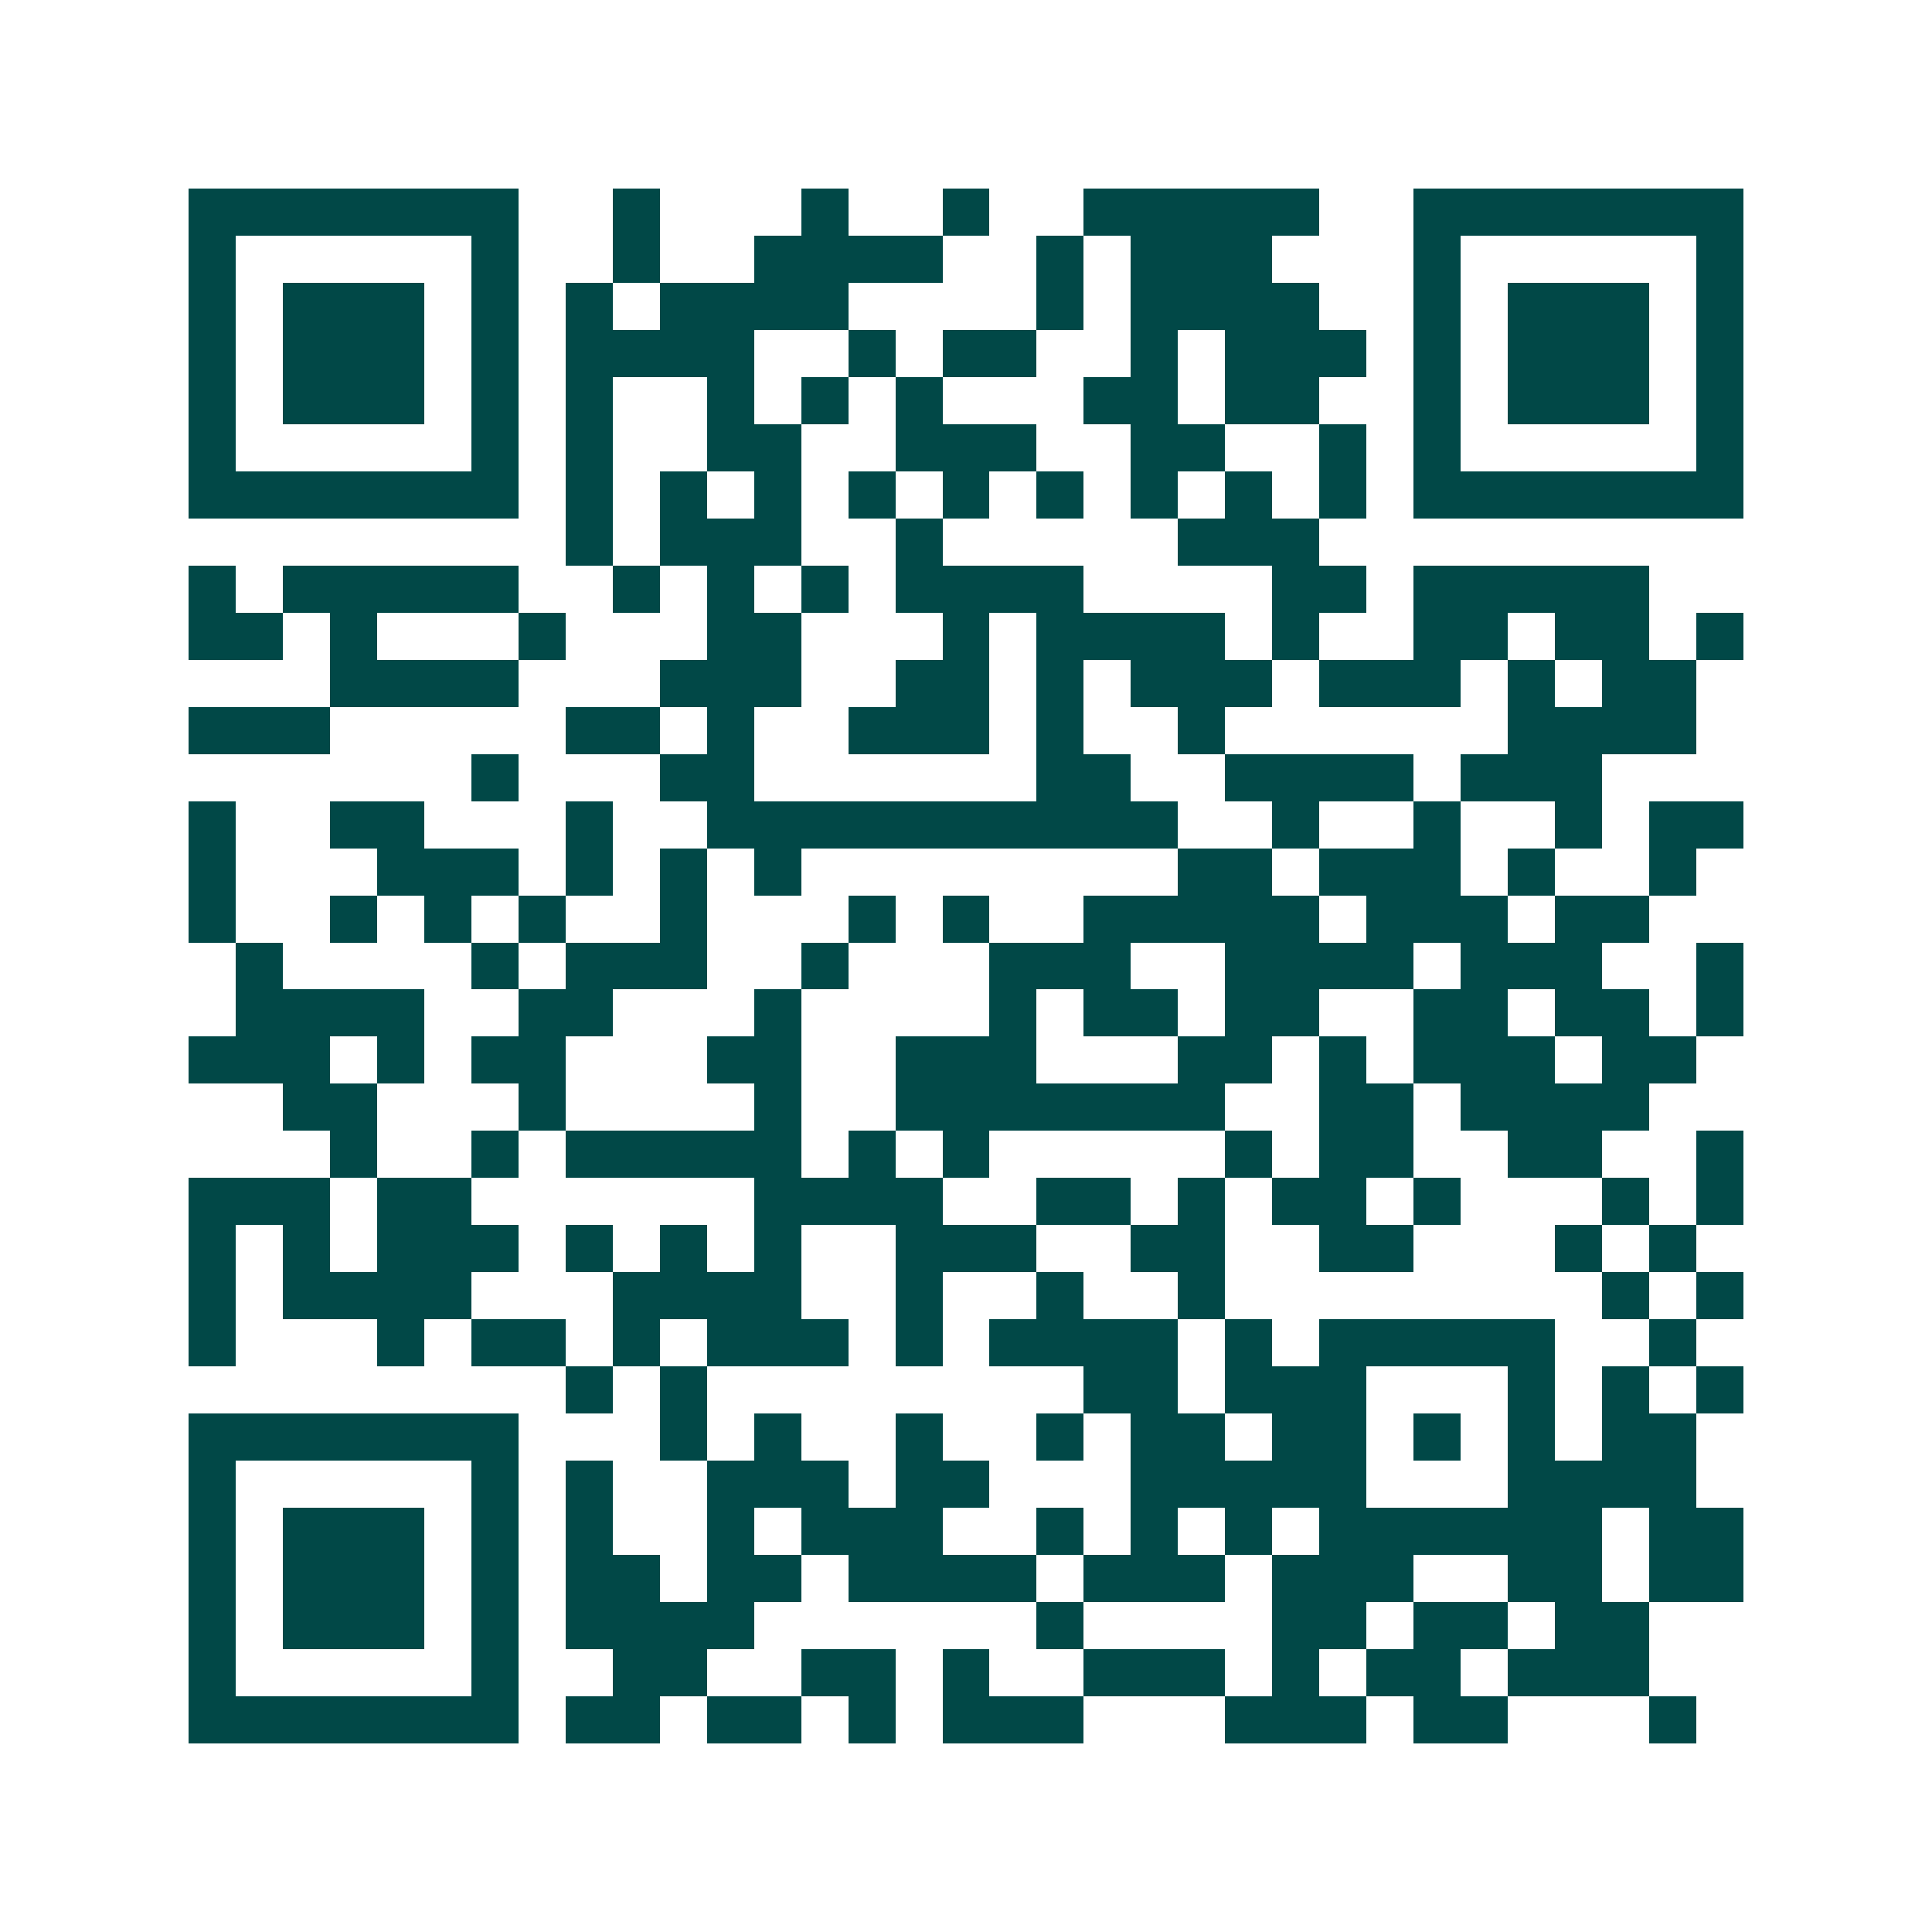 <svg xmlns="http://www.w3.org/2000/svg" width="200" height="200" viewBox="0 0 41 41" shape-rendering="crispEdges"><path fill="#ffffff" d="M0 0h41v41H0z"/><path stroke="#014847" d="M4 4.5h7m2 0h1m3 0h1m2 0h1m2 0h5m2 0h7M4 5.5h1m5 0h1m2 0h1m2 0h4m2 0h1m1 0h3m3 0h1m5 0h1M4 6.5h1m1 0h3m1 0h1m1 0h1m1 0h4m4 0h1m1 0h4m2 0h1m1 0h3m1 0h1M4 7.5h1m1 0h3m1 0h1m1 0h4m2 0h1m1 0h2m2 0h1m1 0h3m1 0h1m1 0h3m1 0h1M4 8.5h1m1 0h3m1 0h1m1 0h1m2 0h1m1 0h1m1 0h1m3 0h2m1 0h2m2 0h1m1 0h3m1 0h1M4 9.5h1m5 0h1m1 0h1m2 0h2m2 0h3m2 0h2m2 0h1m1 0h1m5 0h1M4 10.5h7m1 0h1m1 0h1m1 0h1m1 0h1m1 0h1m1 0h1m1 0h1m1 0h1m1 0h1m1 0h7M12 11.5h1m1 0h3m2 0h1m5 0h3M4 12.5h1m1 0h5m2 0h1m1 0h1m1 0h1m1 0h4m4 0h2m1 0h5M4 13.5h2m1 0h1m3 0h1m3 0h2m3 0h1m1 0h4m1 0h1m2 0h2m1 0h2m1 0h1M7 14.5h4m3 0h3m2 0h2m1 0h1m1 0h3m1 0h3m1 0h1m1 0h2M4 15.5h3m5 0h2m1 0h1m2 0h3m1 0h1m2 0h1m6 0h4M10 16.5h1m3 0h2m6 0h2m2 0h4m1 0h3M4 17.5h1m2 0h2m3 0h1m2 0h10m2 0h1m2 0h1m2 0h1m1 0h2M4 18.5h1m3 0h3m1 0h1m1 0h1m1 0h1m8 0h2m1 0h3m1 0h1m2 0h1M4 19.5h1m2 0h1m1 0h1m1 0h1m2 0h1m3 0h1m1 0h1m2 0h5m1 0h3m1 0h2M5 20.5h1m4 0h1m1 0h3m2 0h1m3 0h3m2 0h4m1 0h3m2 0h1M5 21.5h4m2 0h2m3 0h1m4 0h1m1 0h2m1 0h2m2 0h2m1 0h2m1 0h1M4 22.5h3m1 0h1m1 0h2m3 0h2m2 0h3m3 0h2m1 0h1m1 0h3m1 0h2M6 23.5h2m3 0h1m4 0h1m2 0h7m2 0h2m1 0h4M7 24.5h1m2 0h1m1 0h5m1 0h1m1 0h1m5 0h1m1 0h2m2 0h2m2 0h1M4 25.5h3m1 0h2m6 0h4m2 0h2m1 0h1m1 0h2m1 0h1m3 0h1m1 0h1M4 26.5h1m1 0h1m1 0h3m1 0h1m1 0h1m1 0h1m2 0h3m2 0h2m2 0h2m3 0h1m1 0h1M4 27.5h1m1 0h4m3 0h4m2 0h1m2 0h1m2 0h1m8 0h1m1 0h1M4 28.5h1m3 0h1m1 0h2m1 0h1m1 0h3m1 0h1m1 0h4m1 0h1m1 0h5m2 0h1M12 29.5h1m1 0h1m8 0h2m1 0h3m3 0h1m1 0h1m1 0h1M4 30.5h7m3 0h1m1 0h1m2 0h1m2 0h1m1 0h2m1 0h2m1 0h1m1 0h1m1 0h2M4 31.5h1m5 0h1m1 0h1m2 0h3m1 0h2m3 0h5m3 0h4M4 32.5h1m1 0h3m1 0h1m1 0h1m2 0h1m1 0h3m2 0h1m1 0h1m1 0h1m1 0h6m1 0h2M4 33.5h1m1 0h3m1 0h1m1 0h2m1 0h2m1 0h4m1 0h3m1 0h3m2 0h2m1 0h2M4 34.5h1m1 0h3m1 0h1m1 0h4m6 0h1m4 0h2m1 0h2m1 0h2M4 35.5h1m5 0h1m2 0h2m2 0h2m1 0h1m2 0h3m1 0h1m1 0h2m1 0h3M4 36.5h7m1 0h2m1 0h2m1 0h1m1 0h3m3 0h3m1 0h2m3 0h1"/></svg>
